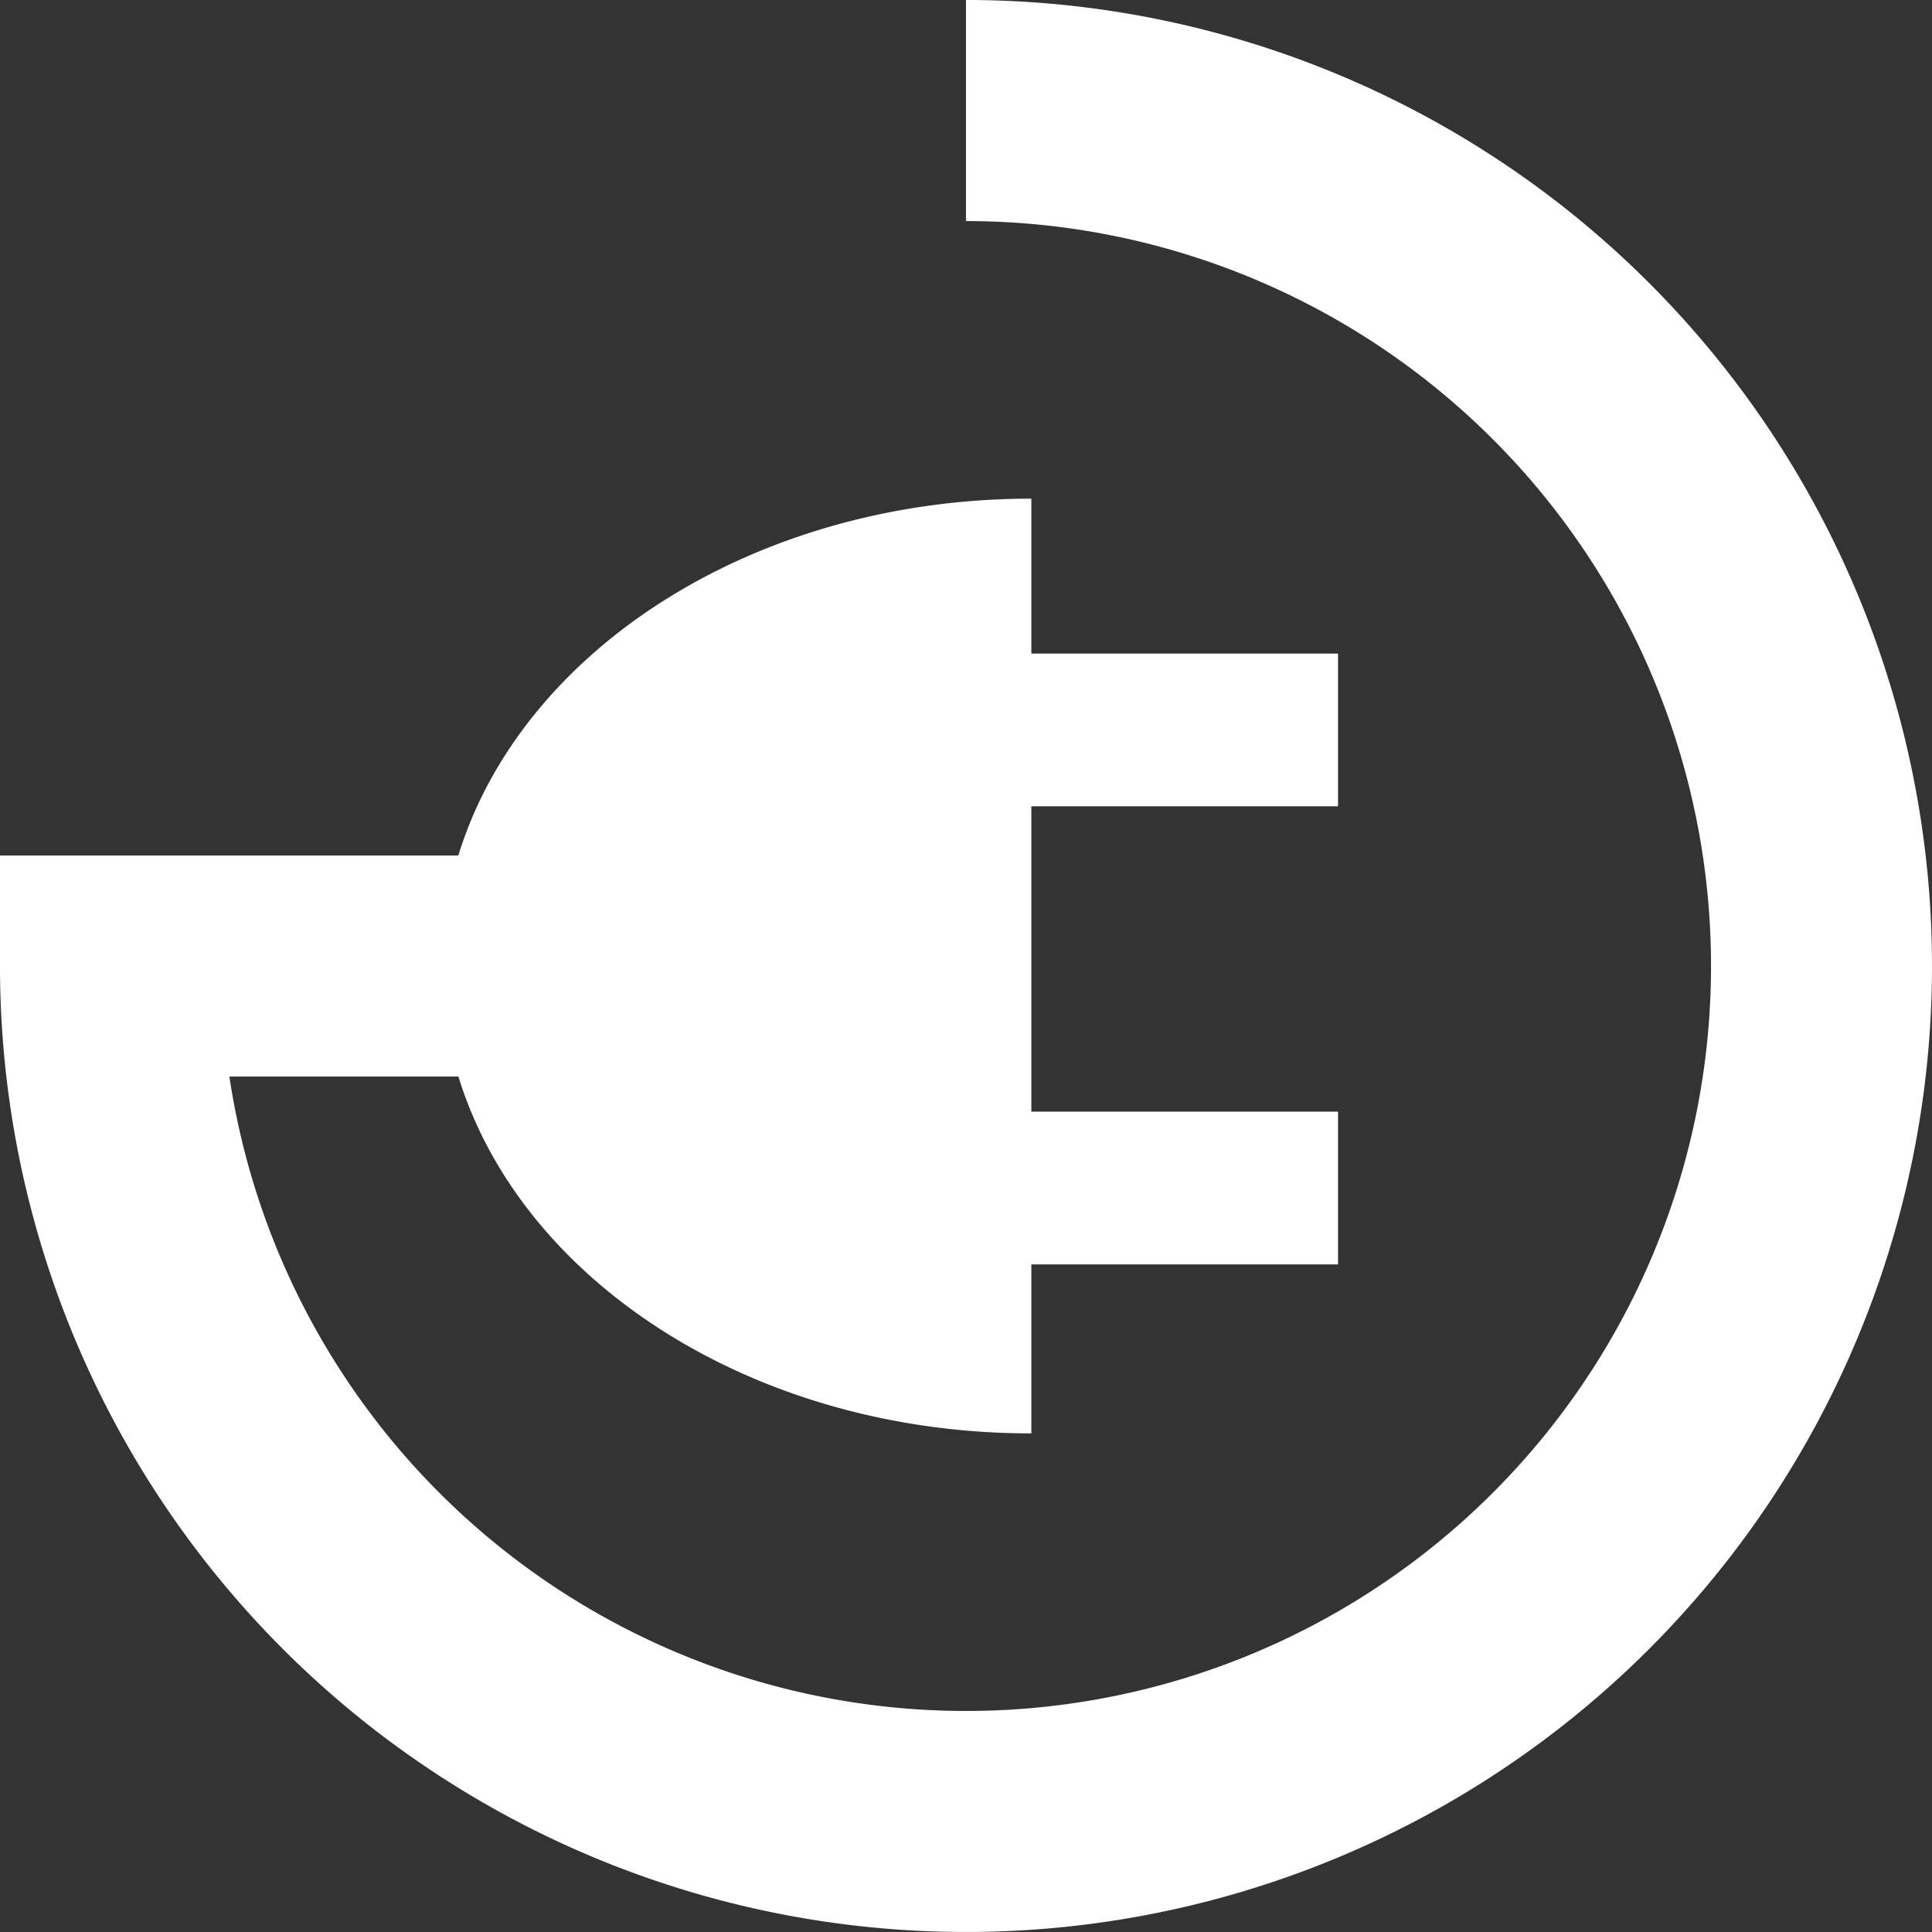 <svg xmlns="http://www.w3.org/2000/svg" width="99.538" height="99.542" viewBox="0 0 99.538 99.542">
  <rect x="0" y="0" width="99.538" height="99.542" fill="#333333" stroke="none"/>
  <path id="Pfad_37" data-name="Pfad 37" d="M425.449,197.4v11.391A38.38,38.38,0,1,1,387.5,252.865h11.8c3.232,10.546,15.207,18.386,29.518,18.386v-8.708h15.8v-7.869h-15.8V238.942h15.8v-7.867h-15.8v-7.983c-14.311,0-26.286,7.84-29.522,18.384H375.682v5.7A49.769,49.769,0,1,0,425.449,197.4Z" transform="translate(-375.682 -197.401)" fill="#fff"/>
</svg>
